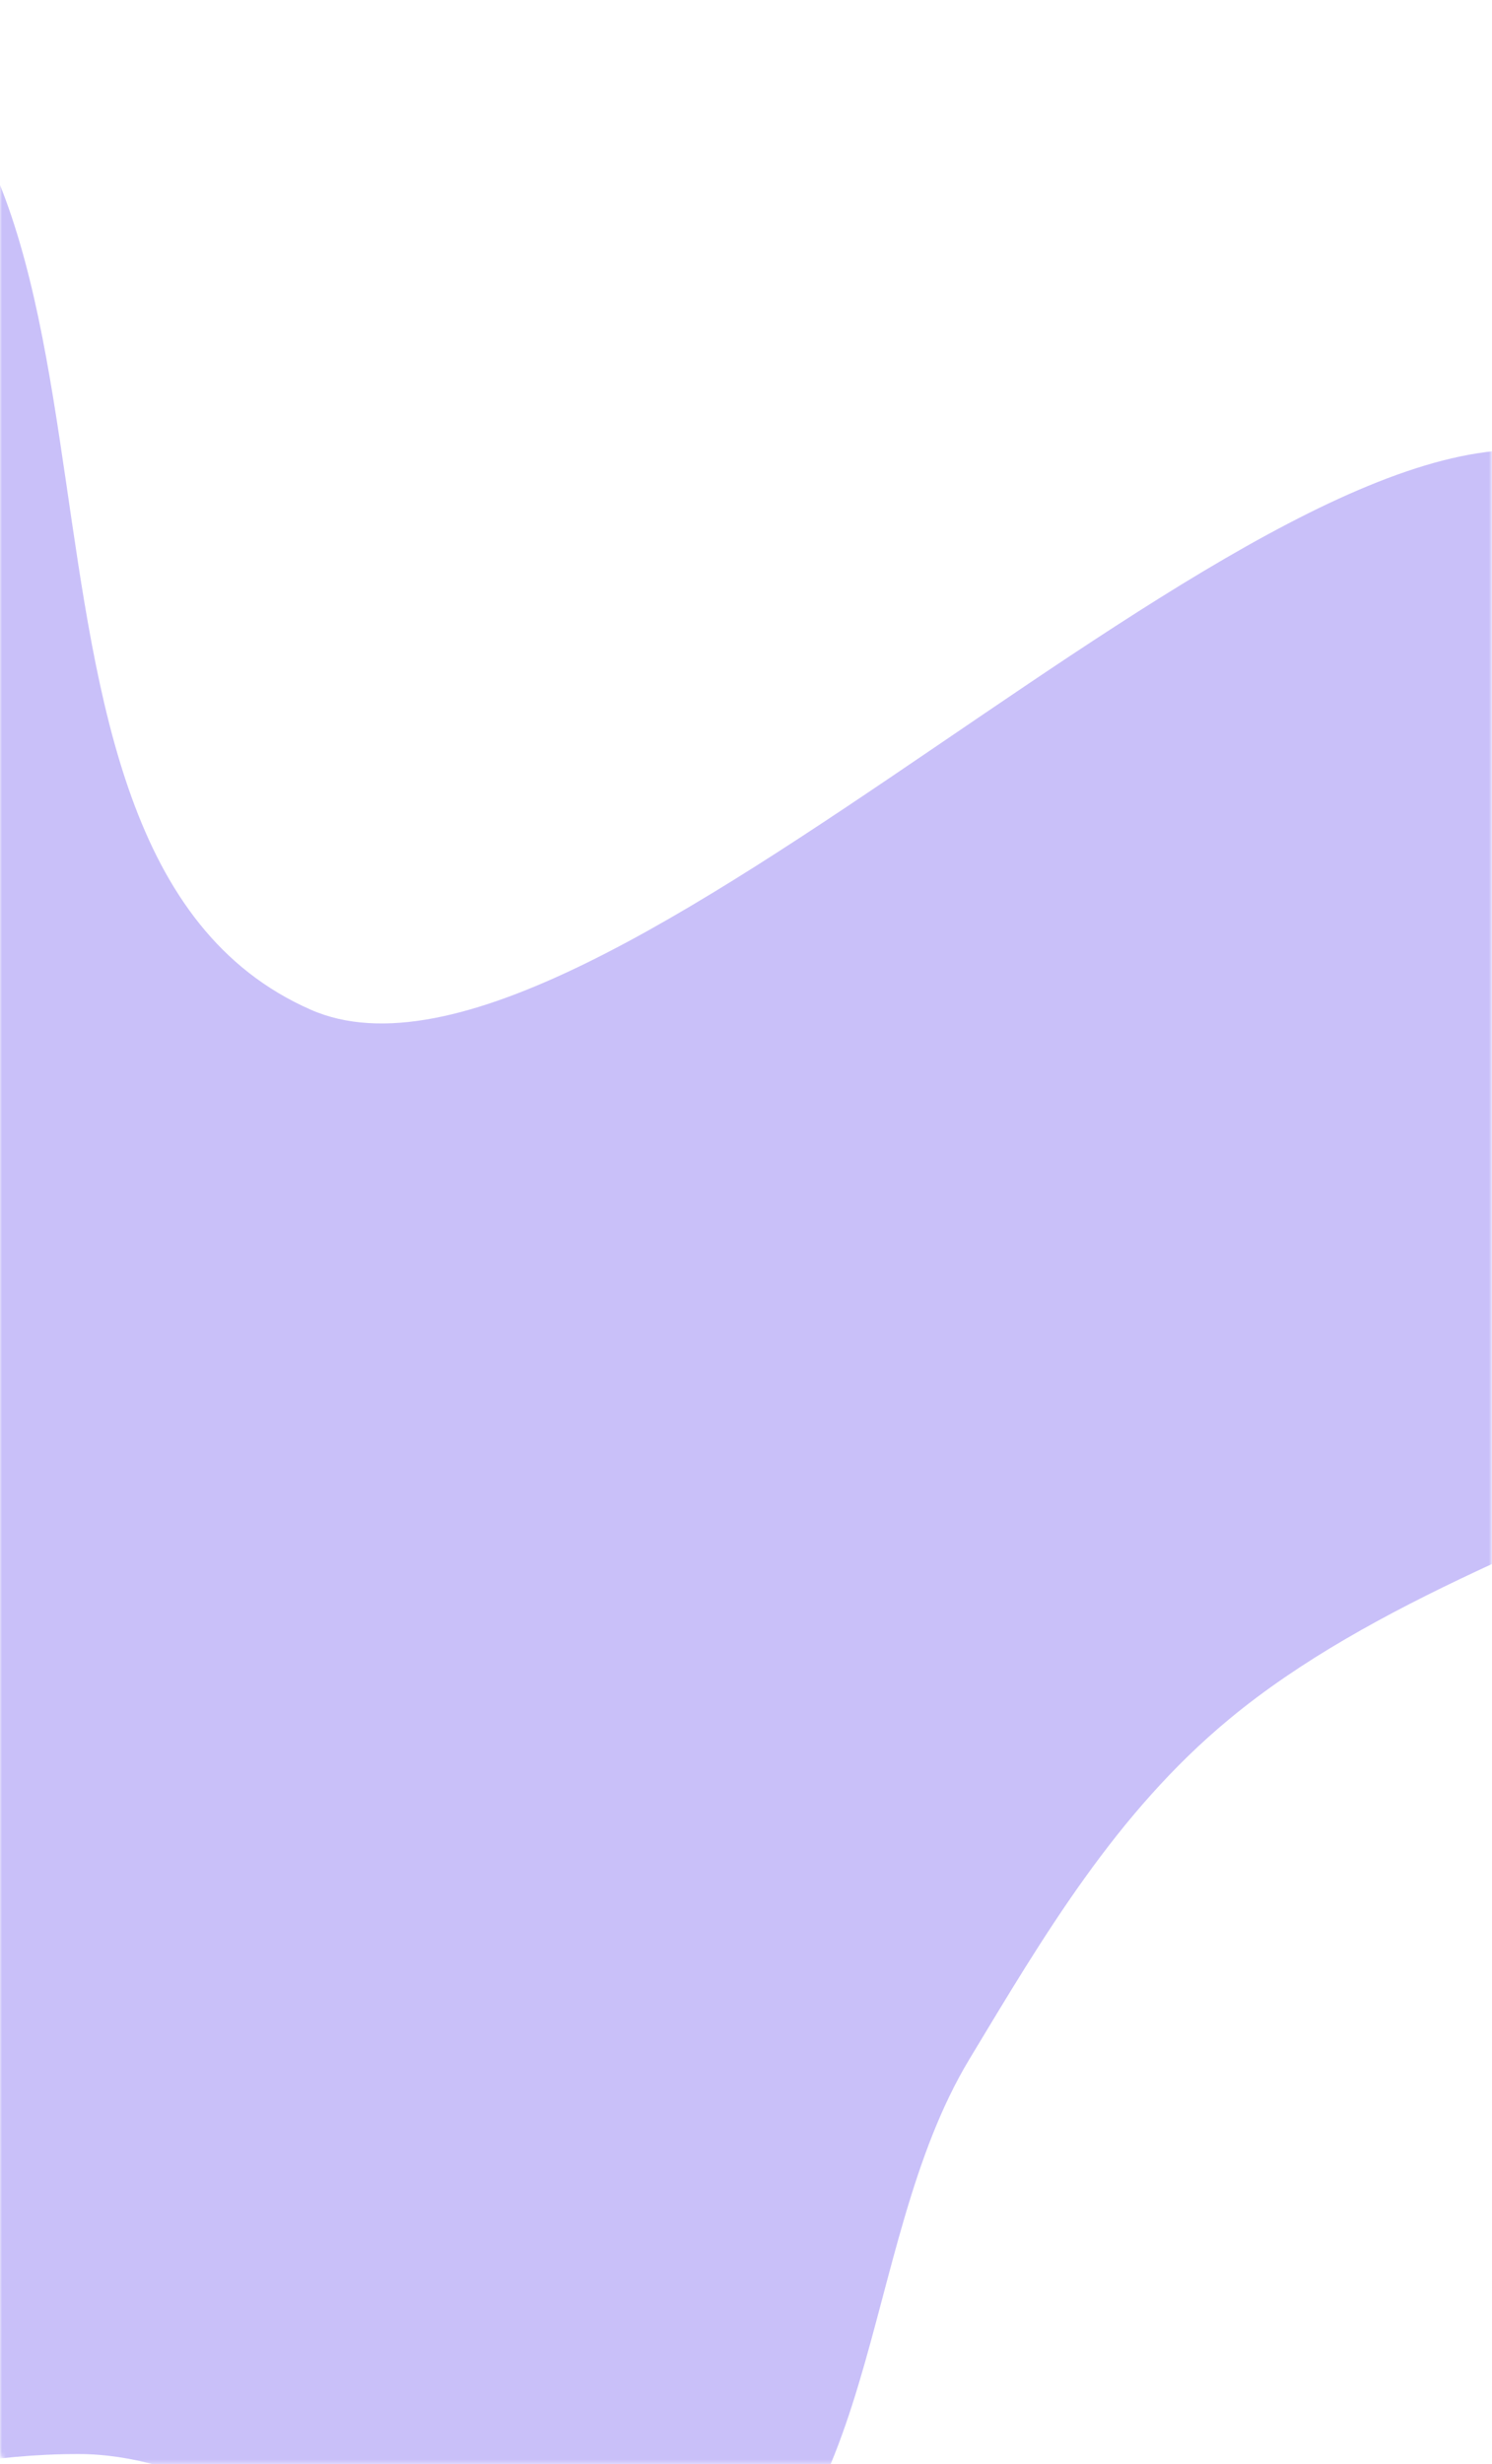 <?xml version="1.0" encoding="UTF-8"?> <svg xmlns="http://www.w3.org/2000/svg" viewBox="0 0 375.25 619.656" fill="none"><mask id="mask0_70_1354" style="mask-type:alpha" maskUnits="userSpaceOnUse" x="0" y="0" width="1501" height="2479"><rect width="375.25" height="619.655" rx="3.086" fill="url(#paint0_radial_70_1354)"></rect></mask><g mask="url(#mask0_70_1354)"><path fill-rule="evenodd" clip-rule="evenodd" d="M-229.111 662.918C-322.327 639.258 -488.7 581.76 -451.47 497.515C-397.585 375.577 -148.476 439.1 -79.326 323.973C-30.506 242.692 -215.583 167.018 -198.013 75.532C-183.558 0.262 -128.21 -21.08 -49.84 -1.189C48.705 23.823 -14.118 213.332 78.147 253.903C149.5 285.277 319.91 92.737 395.202 114.906C467.257 136.123 553.845 207.49 535.13 276.533C511.793 362.635 380.457 373.235 309.175 432.283C280.618 455.938 262.488 486.812 243.769 517.883C215.139 565.405 222.724 639.837 170.089 663.153C121.168 684.82 73.59 617.143 19.748 617.112C-66.044 617.06 -146.573 683.865 -229.111 662.918Z" fill="#7B64EF" fill-opacity="0.41"></path></g><defs><radialGradient id="paint0_radial_70_1354" cx="0" cy="0" r="1" gradientUnits="userSpaceOnUse" gradientTransform="translate(966.069 1329.12) rotate(95.667) scale(2933.7 1860.94)"><stop stop-color="#5D49E6"></stop><stop offset="0.605" stop-color="#0F0092"></stop></radialGradient></defs></svg> 